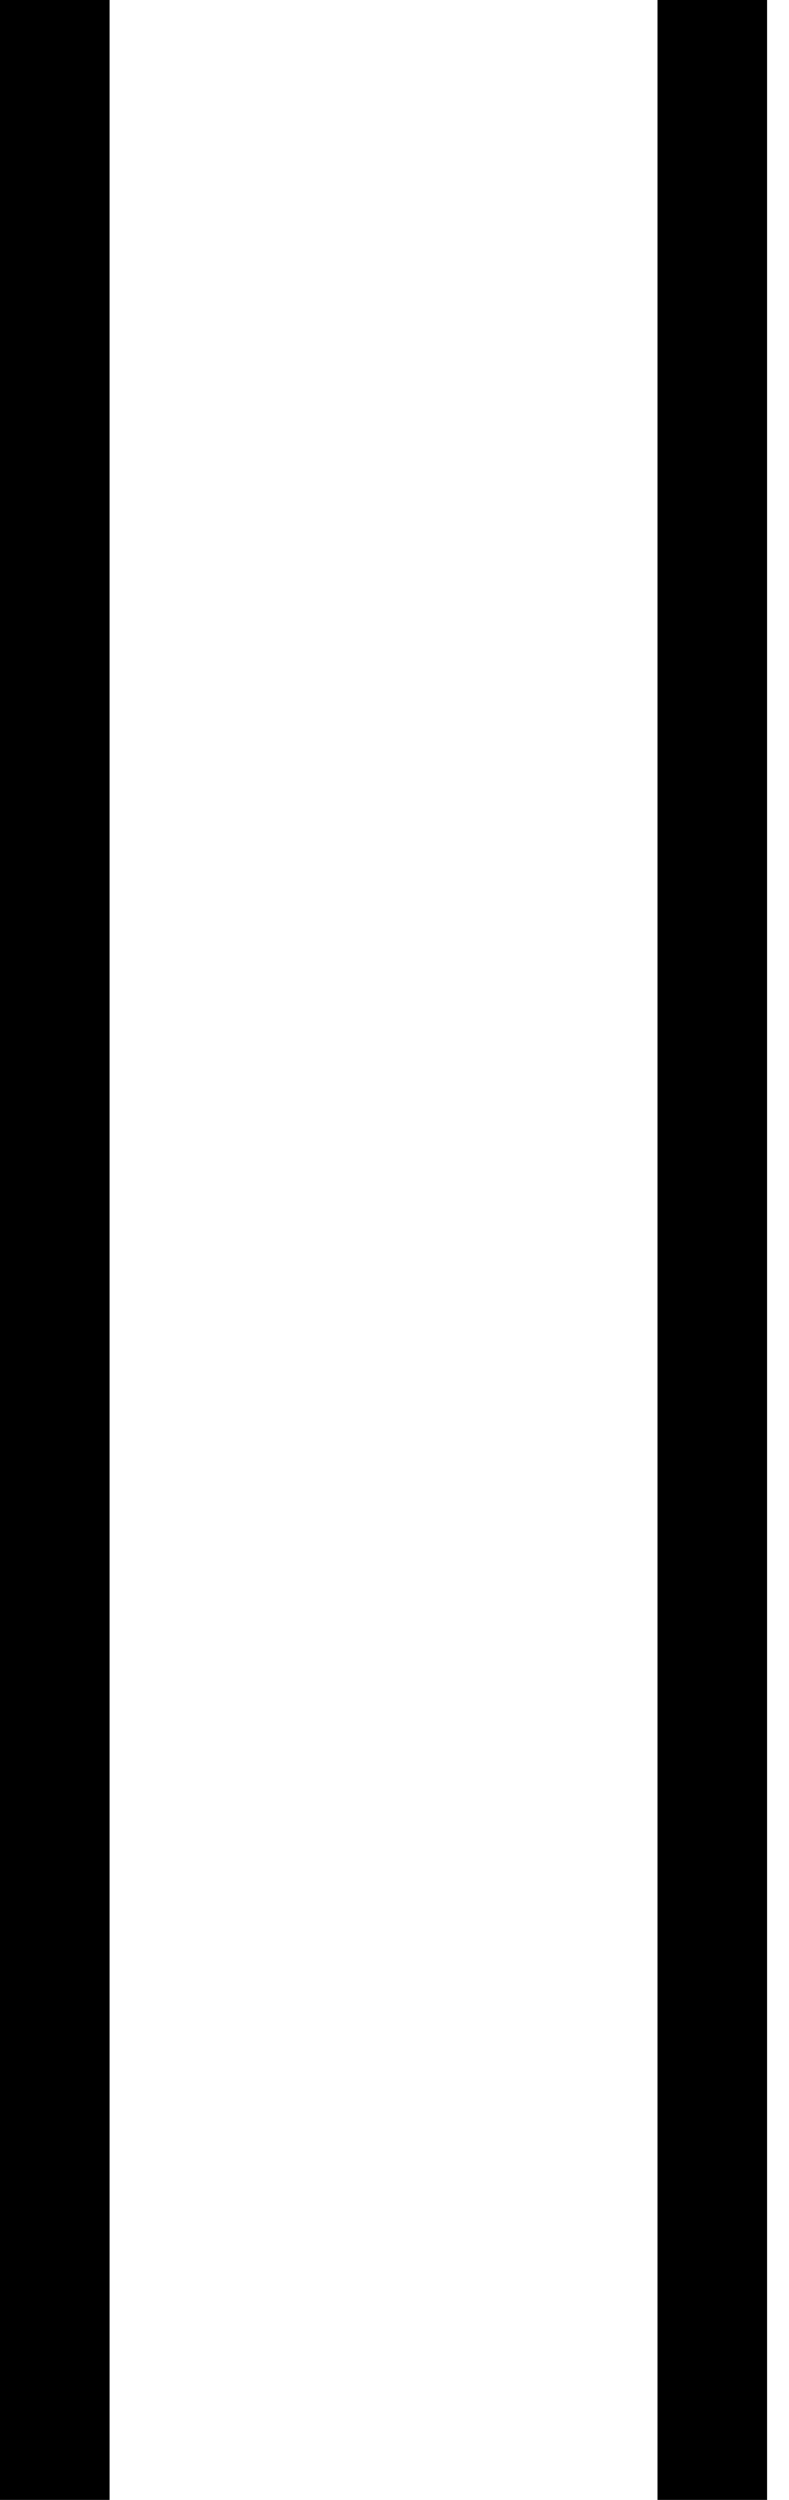 <svg width="18" height="57" viewBox="0 0 18 57" fill="none" xmlns="http://www.w3.org/2000/svg">
<line x1="1.25" y1="5.46388e-08" x2="1.25" y2="57" stroke="black" stroke-width="2.5"/>
<line x1="16.25" y1="5.46388e-08" x2="16.25" y2="57" stroke="black" stroke-width="2.5"/>
</svg>
